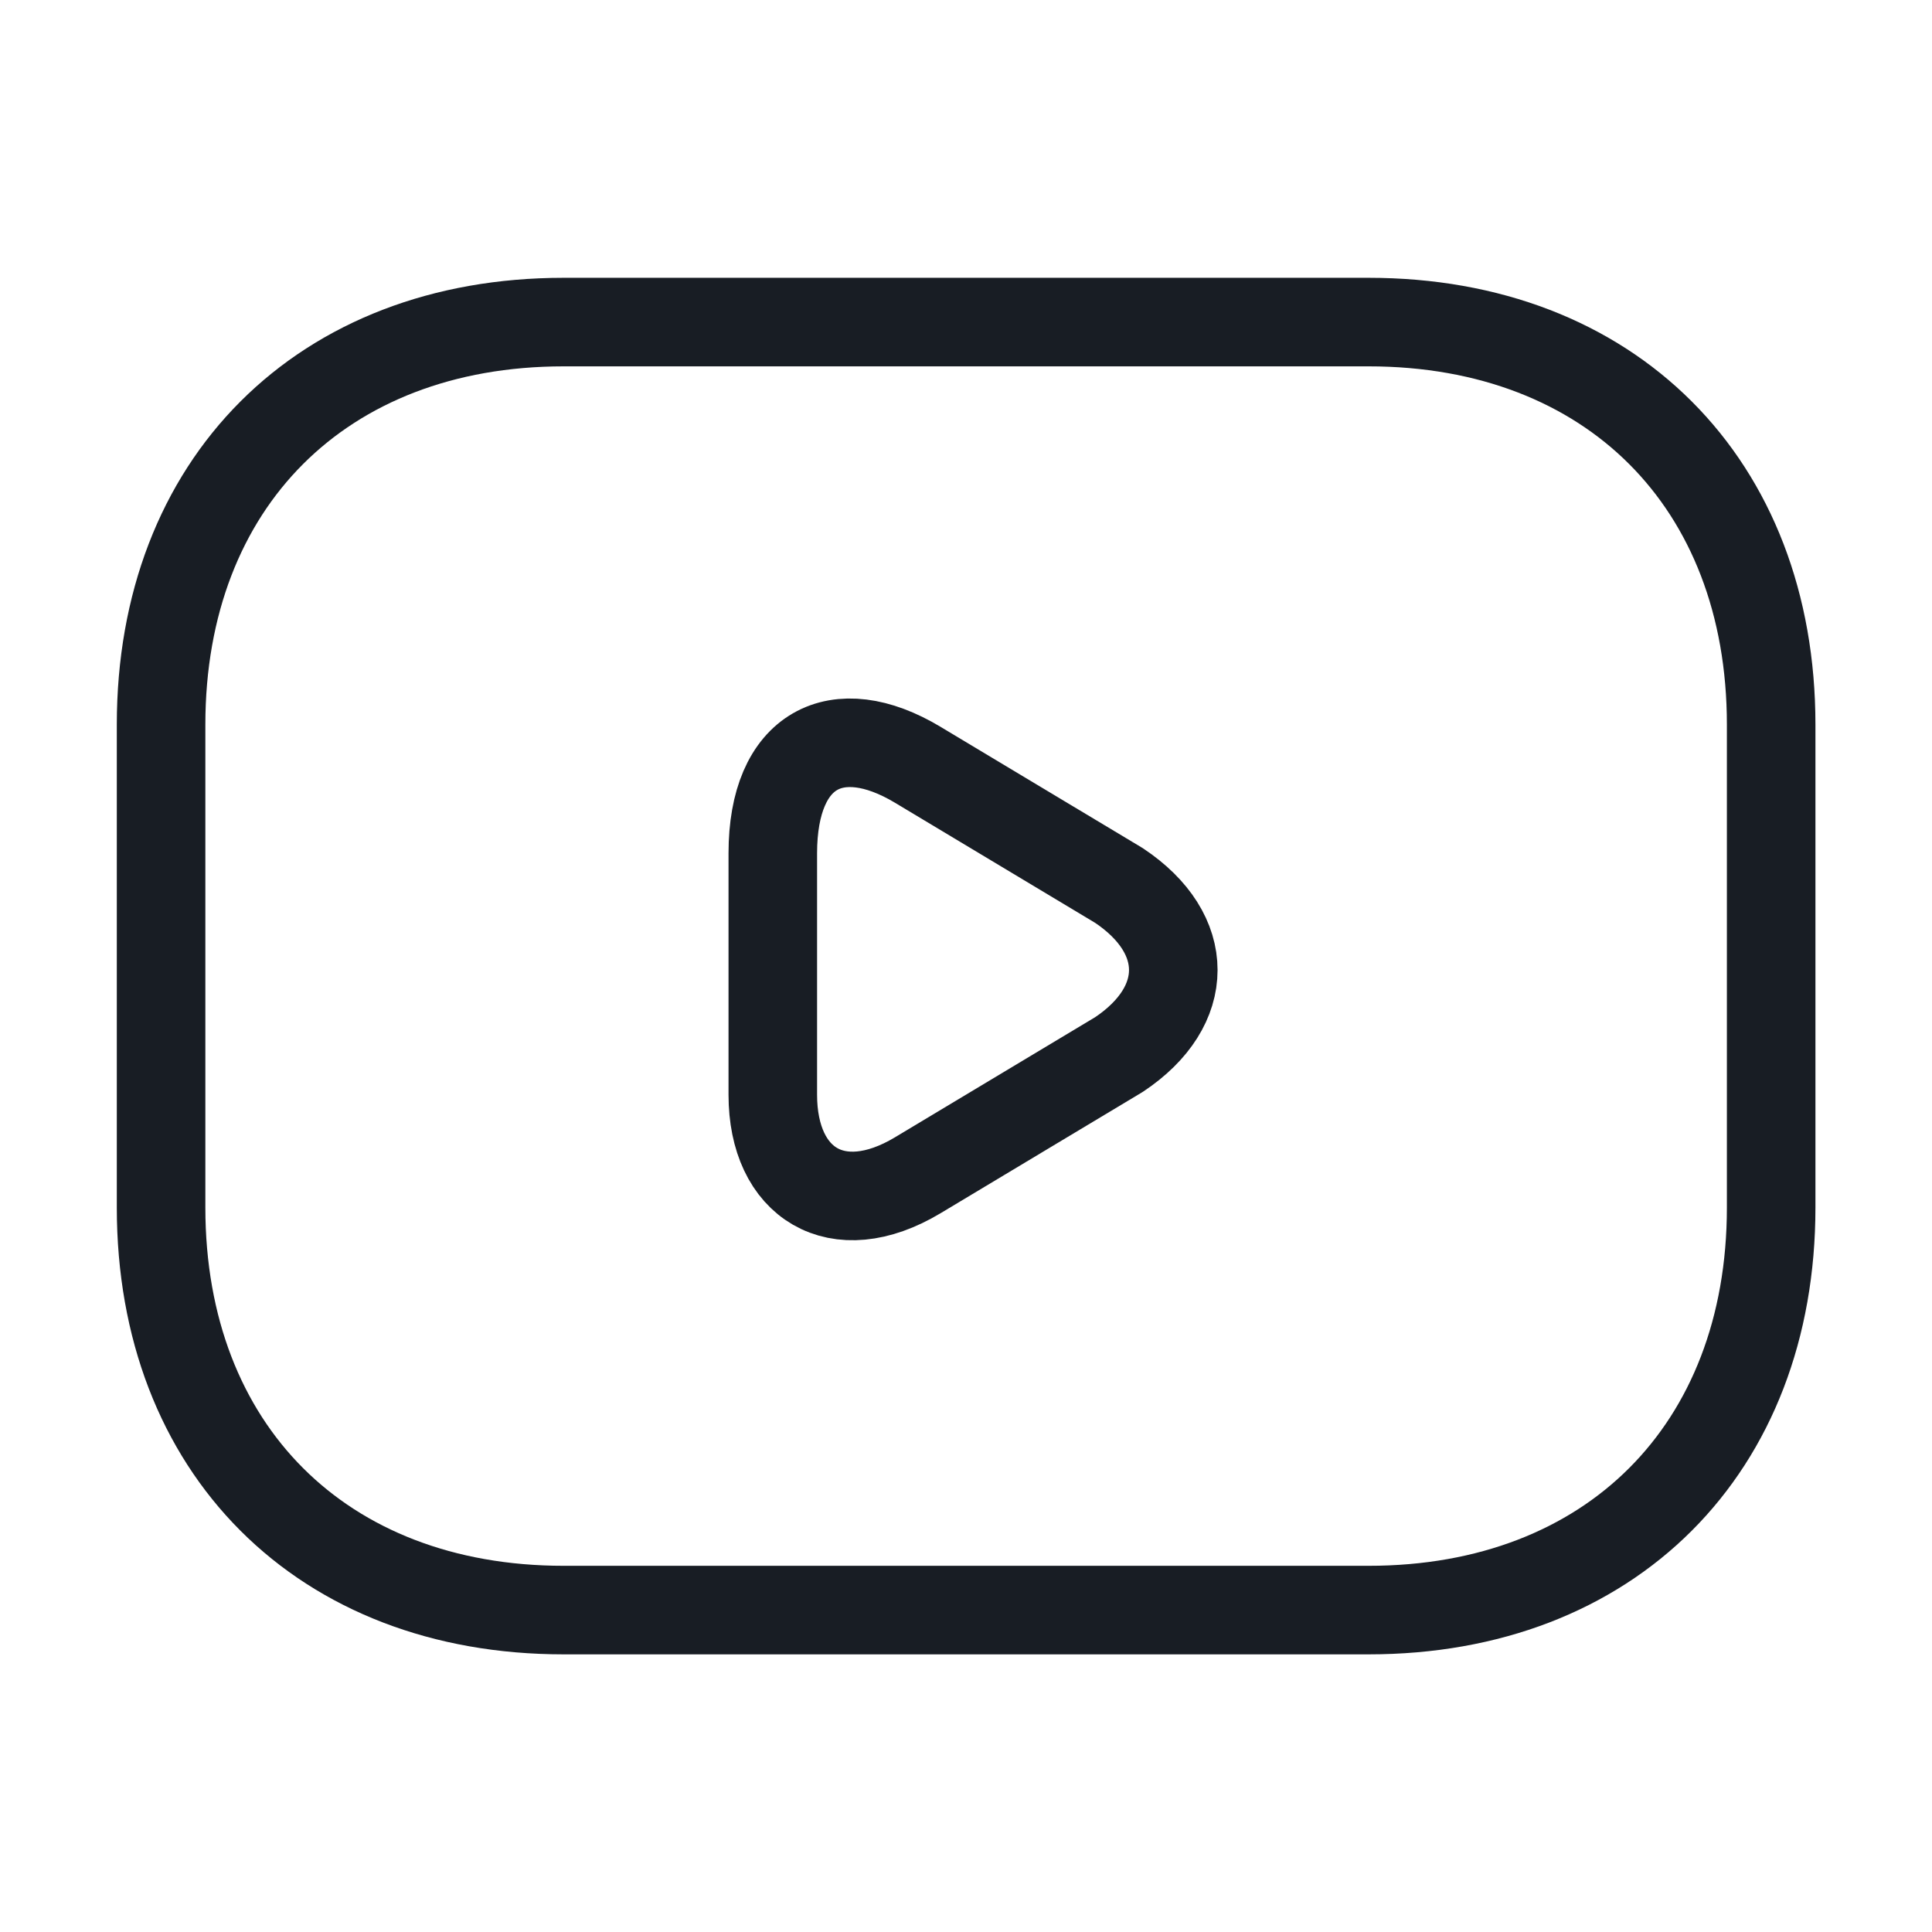 <svg width="24" height="24" viewBox="0 0 24 24" fill="none" xmlns="http://www.w3.org/2000/svg">
<path d="M17.002 20.001H7.001C4.001 20.001 2.001 18.001 2.001 15.001V9.001C2.001 6.001 4.001 4.001 7.001 4.001H17.002C20.002 4.001 22.002 6.001 22.002 9.001V15.001C22.002 18.001 20.002 20.001 17.002 20.001Z" stroke="#181D24" stroke-width="1.1" stroke-miterlimit="10" stroke-linecap="round" stroke-linejoin="round"/>
<path d="M11.4 9.5L13.9 11C14.8 11.6 14.8 12.5 13.9 13.1L11.4 14.6C10.4 15.2 9.6 14.7 9.6 13.6V10.6C9.6 9.3 10.4 8.9 11.4 9.5Z" stroke="#181D24" stroke-width="1.1" stroke-miterlimit="10" stroke-linecap="round" stroke-linejoin="round"/>
</svg>

